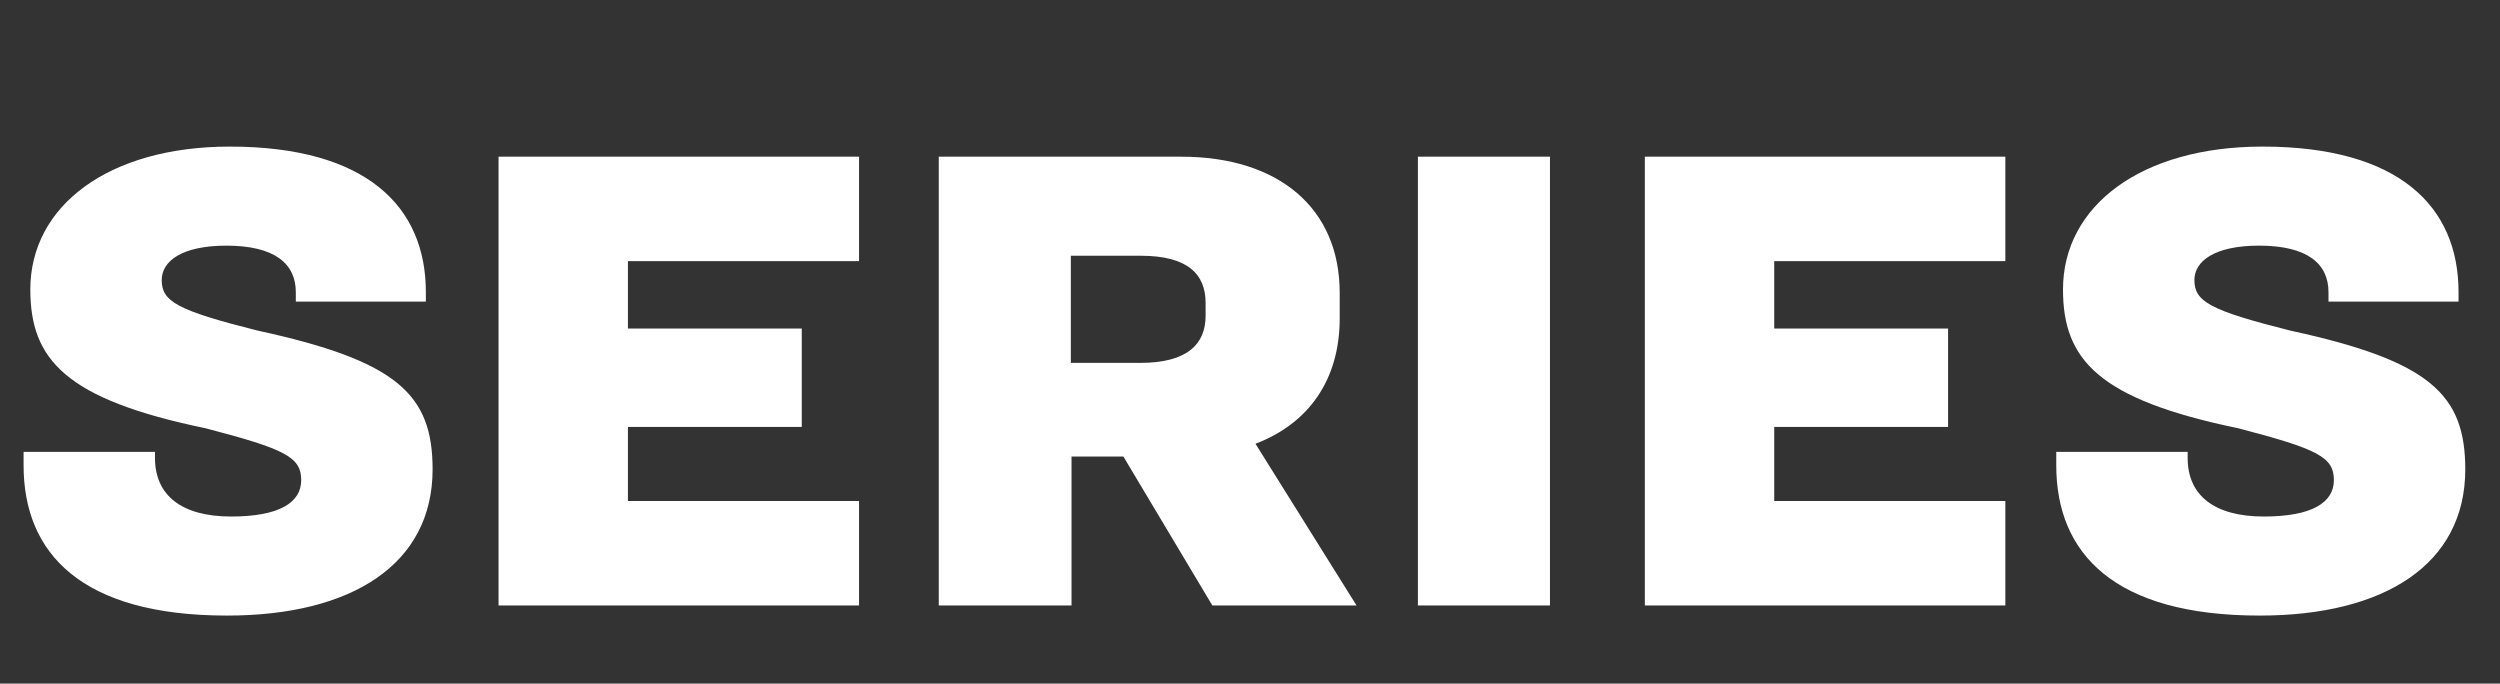 <svg width="256" height="70" viewBox="0 0 256 70" fill="none" xmlns="http://www.w3.org/2000/svg">
<rect x="0" y="0" width="256" height="70" fill="#333333" stroke="none"/>
<g clip-path="url(#clip0_911_196)">
<path d="M23.529 15.011C11.109 15.011 3.105 21.083 3.105 29.639C3.105 36.815 6.693 40.886 21.045 43.853C29.256 45.992 30.843 46.82 30.843 49.166C30.843 51.443 28.635 52.892 23.667 52.892C18.63 52.892 15.87 50.753 15.87 46.889V46.268H2.415V47.648C2.415 56.687 8.349 63.035 23.253 63.035C36.018 63.035 44.298 57.791 44.298 48.062C44.298 40.403 40.71 36.953 26.358 33.848C18.147 31.778 16.56 30.881 16.56 28.673C16.56 26.741 18.63 25.154 23.184 25.154C28.152 25.154 30.291 27.017 30.291 29.915V30.881H43.608V29.915C43.608 21.152 37.536 15.011 23.529 15.011ZM51.051 16.046V62H87.966V51.305H64.299V43.715H82.101V33.641H64.299V26.741H87.966V16.046H51.051ZM109.723 46.751H115.036L124.144 62H138.91L128.56 45.44C134.011 43.37 137.185 38.885 137.185 32.606V29.984C137.185 21.29 130.906 16.046 120.97 16.046H96.13V62H109.723V46.751ZM109.654 26.189H116.83C121.591 26.189 123.454 28.052 123.454 31.019V32.33C123.454 35.228 121.591 37.16 116.761 37.16H109.654V26.189ZM145.193 16.046V62H158.717V16.046H145.193ZM168.432 16.046V62H205.347V51.305H181.68V43.715H199.482V33.641H181.68V26.741H205.347V16.046H168.432ZM231.675 15.011C219.255 15.011 211.251 21.083 211.251 29.639C211.251 36.815 214.839 40.886 229.191 43.853C237.402 45.992 238.989 46.82 238.989 49.166C238.989 51.443 236.781 52.892 231.813 52.892C226.776 52.892 224.016 50.753 224.016 46.889V46.268H210.561V47.648C210.561 56.687 216.495 63.035 231.399 63.035C244.164 63.035 252.444 57.791 252.444 48.062C252.444 40.403 248.856 36.953 234.504 33.848C226.293 31.778 224.706 30.881 224.706 28.673C224.706 26.741 226.776 25.154 231.33 25.154C236.298 25.154 238.437 27.017 238.437 29.915V30.881H251.754V29.915C251.754 21.152 245.682 15.011 231.675 15.011Z" fill="white"/>
</g>
<defs>
<clipPath id="clip0_911_196">
<rect width="256" height="70" fill="white"/>
</clipPath>
</defs>
</svg>
